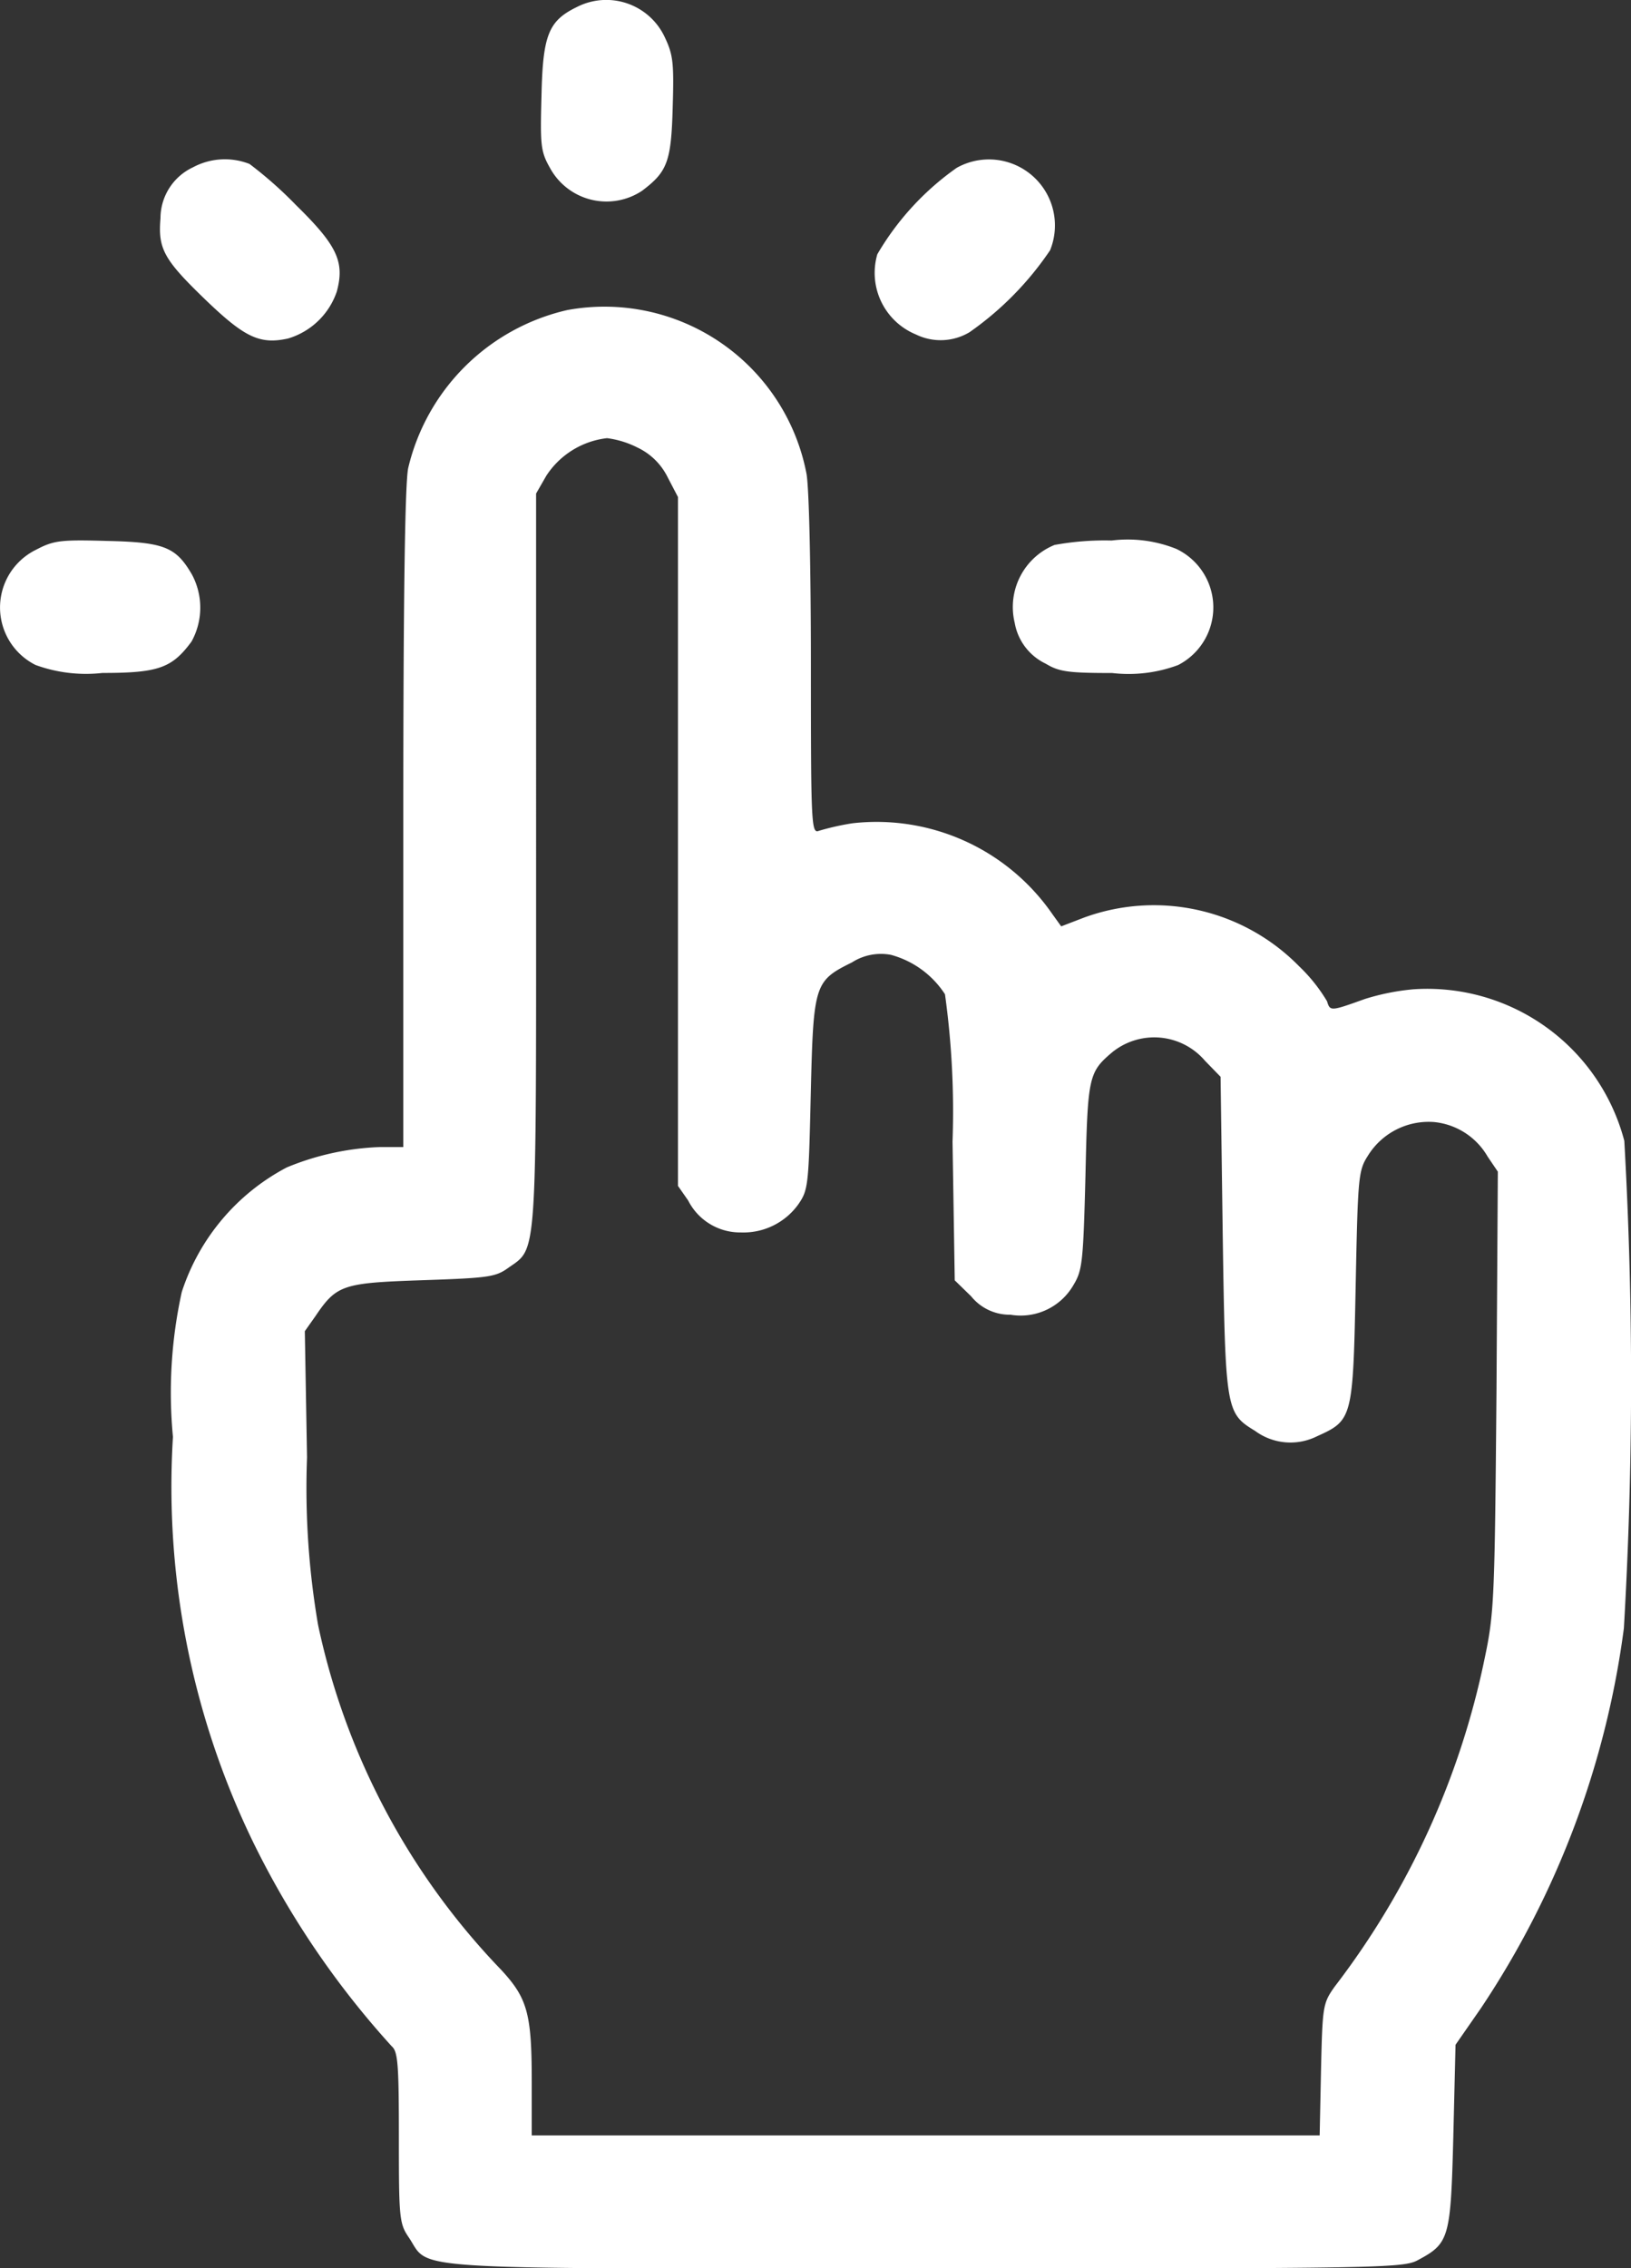 <?xml version="1.0" encoding="UTF-8"?>
<svg xmlns="http://www.w3.org/2000/svg" width="26.566" height="36.94" viewBox="0 0 26.566 36.94">
  <rect x="0" y="0" width="26.566" height="36.94" fill="#333333" stroke="none"/>
  <defs>
    <style>.a{fill:#fff;}</style>
  </defs>
  <g transform="translate(-71.987 -0.118)">
    <path class="a" d="M194.661.232c-.462.224-.556.455-.577,1.443-.022.808-.014.909.137,1.176a1.048,1.048,0,0,0,1.5.375c.411-.31.476-.469.5-1.357.022-.729.007-.859-.13-1.147A1.051,1.051,0,0,0,194.661.232Z" transform="translate(-113.277 0)"></path>
    <path class="a" d="M108.617,36.174a.917.917,0,0,0-.527.83c-.043.505.058.678.765,1.357.613.585.859.7,1.313.6a1.2,1.2,0,0,0,.794-.765c.13-.483.007-.75-.664-1.407a6.59,6.59,0,0,0-.758-.671A1.1,1.1,0,0,0,108.617,36.174Z" transform="translate(-33.489 -33.33)"></path>
    <path class="a" d="M270.679,36.223a4.488,4.488,0,0,0-1.292,1.407,1.085,1.085,0,0,0,.628,1.306.917.917,0,0,0,.873-.036,5.114,5.114,0,0,0,1.313-1.335A1.075,1.075,0,0,0,270.679,36.223Z" transform="translate(-183.11 -33.371)"></path>
    <path class="a" d="M117.423,69.336a3.455,3.455,0,0,0-2.591,2.576c-.051.26-.079,2.071-.079,5.715v5.34h-.375a4.364,4.364,0,0,0-1.523.332,3.523,3.523,0,0,0-1.71,2.028,7.61,7.61,0,0,0-.144,2.36,13.252,13.252,0,0,0,1.306,6.6,14.238,14.238,0,0,0,2.259,3.327c.1.087.115.3.115,1.487,0,1.321.007,1.4.166,1.631.354.534-.231.5,8.422.5,7.411,0,7.772-.007,8.01-.137.512-.274.534-.354.577-2.013l.036-1.494.411-.592a14.532,14.532,0,0,0,2.331-6.192,69.267,69.267,0,0,0,.007-7.938,3.319,3.319,0,0,0-3.435-2.468,3.76,3.76,0,0,0-.794.159c-.556.2-.563.2-.613.036a2.69,2.69,0,0,0-.455-.57,3.311,3.311,0,0,0-3.5-.794l-.375.144-.144-.2a3.481,3.481,0,0,0-3.255-1.479,4.208,4.208,0,0,0-.548.123c-.123.051-.13-.108-.13-2.692,0-1.559-.029-2.9-.072-3.125A3.35,3.35,0,0,0,117.423,69.336Zm1.155,2.244a1.047,1.047,0,0,1,.483.483l.166.318V83.6l.166.238a.949.949,0,0,0,.859.52,1.1,1.1,0,0,0,.938-.462c.159-.231.166-.31.2-1.8.043-1.782.058-1.833.671-2.136a.874.874,0,0,1,.635-.123,1.522,1.522,0,0,1,.88.642,13.847,13.847,0,0,1,.123,2.4l.036,2.259.267.26a.808.808,0,0,0,.642.3.992.992,0,0,0,1.025-.484c.144-.238.159-.368.195-1.775.036-1.616.051-1.689.433-2.013a1.087,1.087,0,0,1,1.515.137l.253.26L128.1,84.4c.043,2.858.051,2.9.527,3.19a.97.97,0,0,0,1.01.087c.577-.26.585-.289.628-2.432.036-1.775.043-1.891.195-2.129a1.163,1.163,0,0,1,1.082-.556,1.135,1.135,0,0,1,.873.563l.166.245-.022,3.572c-.029,3.392-.036,3.615-.195,4.366a13.124,13.124,0,0,1-2.439,5.333c-.195.274-.2.318-.224,1.357l-.022,1.068H116.845v-.888c0-1.1-.072-1.349-.5-1.811a11.55,11.55,0,0,1-2.98-5.614,13.2,13.2,0,0,1-.18-2.728l-.036-2.057.173-.245c.346-.512.447-.541,1.739-.585,1.061-.036,1.191-.051,1.393-.195.484-.346.462-.022.462-6.639V72.324l.166-.289a1.364,1.364,0,0,1,.989-.613A1.517,1.517,0,0,1,118.577,71.58Z" transform="translate(-36.197 -64.168)"></path>
    <path class="a" d="M72.573,122.242a1.047,1.047,0,0,0-.007,1.876,2.4,2.4,0,0,0,1.09.13c.909,0,1.133-.079,1.451-.512a1.142,1.142,0,0,0,.007-1.09c-.26-.447-.447-.527-1.378-.548C72.97,122.076,72.862,122.09,72.573,122.242Z" transform="translate(0 -113.17)"></path>
    <path class="a" d="M301.179,122.159a1.092,1.092,0,0,0-.649,1.27.91.91,0,0,0,.505.664c.216.13.361.152,1.082.152a2.307,2.307,0,0,0,1.075-.13,1.055,1.055,0,0,0-.029-1.891,2.125,2.125,0,0,0-1.054-.137A4.565,4.565,0,0,0,301.179,122.159Z" transform="translate(-212.015 -113.166)"></path>
  </g>
</svg>
